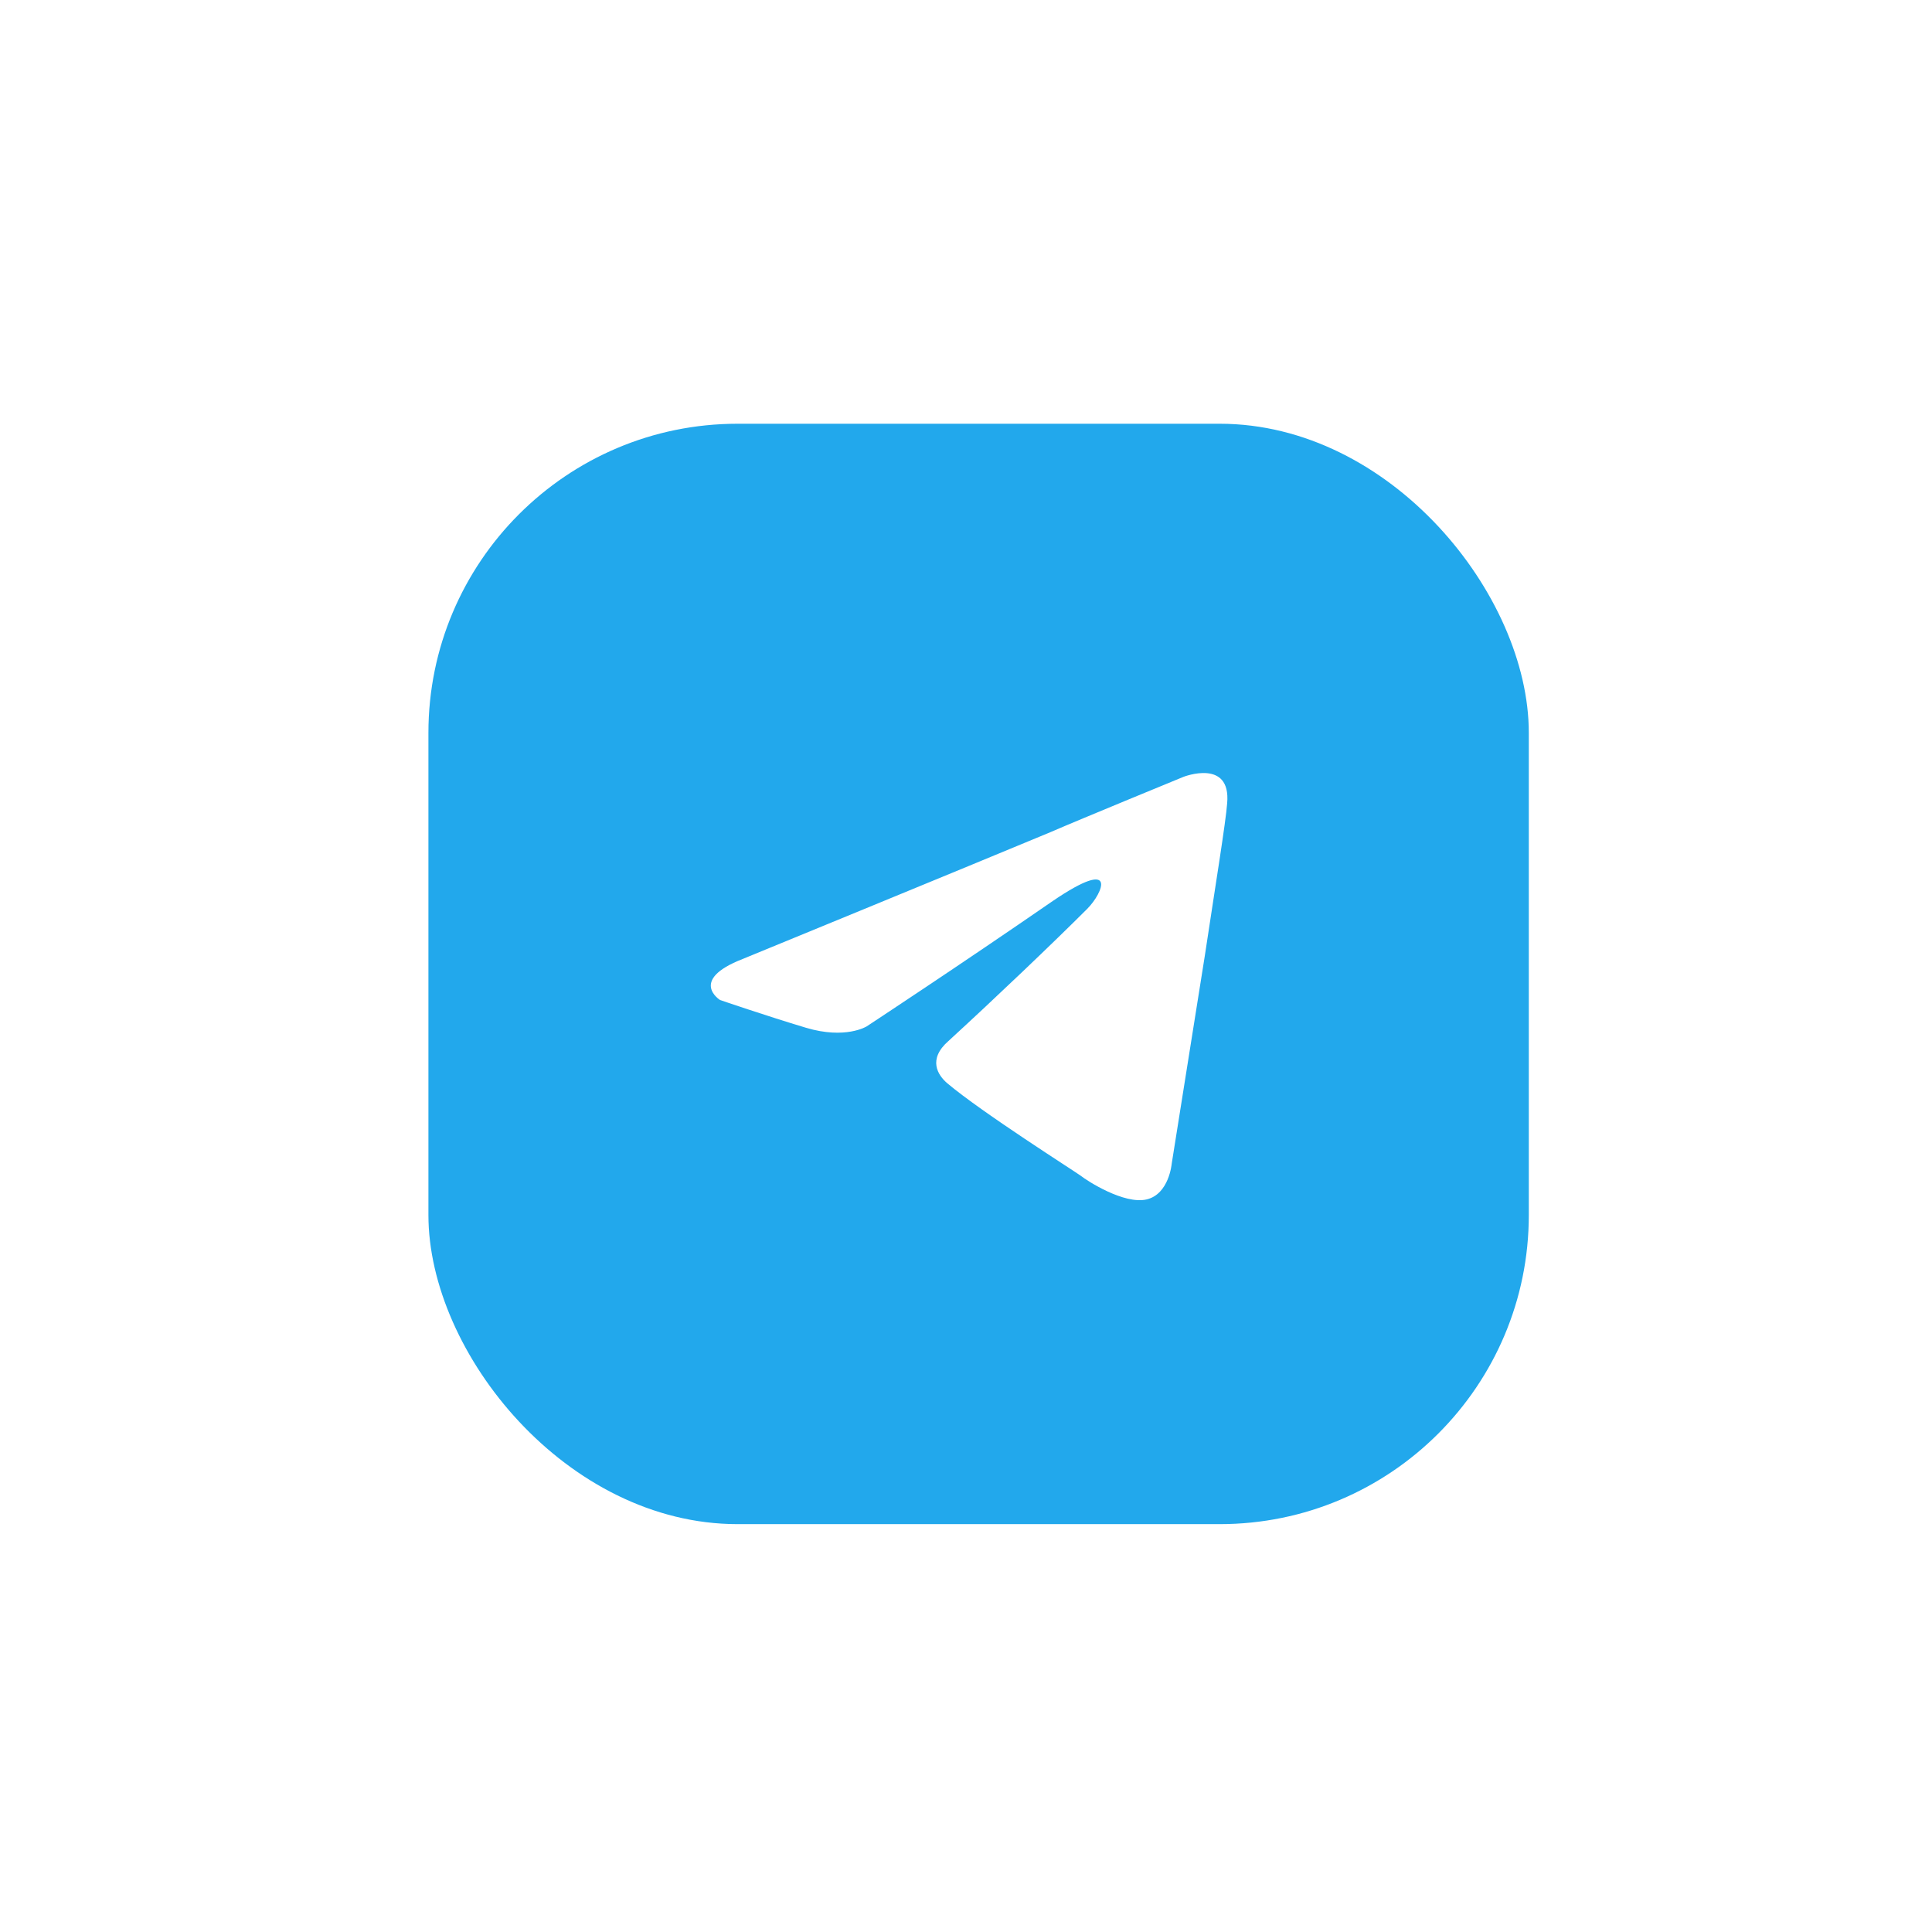 <svg width="100" height="100" viewBox="0 0 100 100" fill="none" xmlns="http://www.w3.org/2000/svg">
<rect x="0" y="0" width="100" height="100" fill="#333333" stroke="none"/>
<rect x="9.412" width="85.49" height="78.992" rx="18" fill="white"/>
<rect width="100" height="100" fill="white"/>
<rect x="22.175" y="21.933" width="56.956" height="56.956" rx="16" fill="#22A8EC"/>
<path d="M38.431 49.641C38.431 49.641 50.257 44.787 54.358 43.078C55.931 42.395 61.263 40.207 61.263 40.207C61.263 40.207 63.724 39.25 63.518 41.575C63.45 42.532 62.903 45.881 62.356 49.504C61.536 54.631 60.647 60.236 60.647 60.236C60.647 60.236 60.511 61.808 59.349 62.082C58.187 62.355 56.273 61.125 55.931 60.851C55.657 60.646 50.804 57.57 49.027 56.066C48.548 55.656 48.001 54.836 49.095 53.879C51.556 51.623 54.495 48.82 56.273 47.043C57.093 46.223 57.913 44.309 54.495 46.633C49.642 49.983 44.857 53.127 44.857 53.127C44.857 53.127 43.763 53.81 41.712 53.195C39.662 52.58 37.269 51.76 37.269 51.76C37.269 51.76 35.629 50.734 38.431 49.641V49.641Z" fill="white"/>
</svg>
